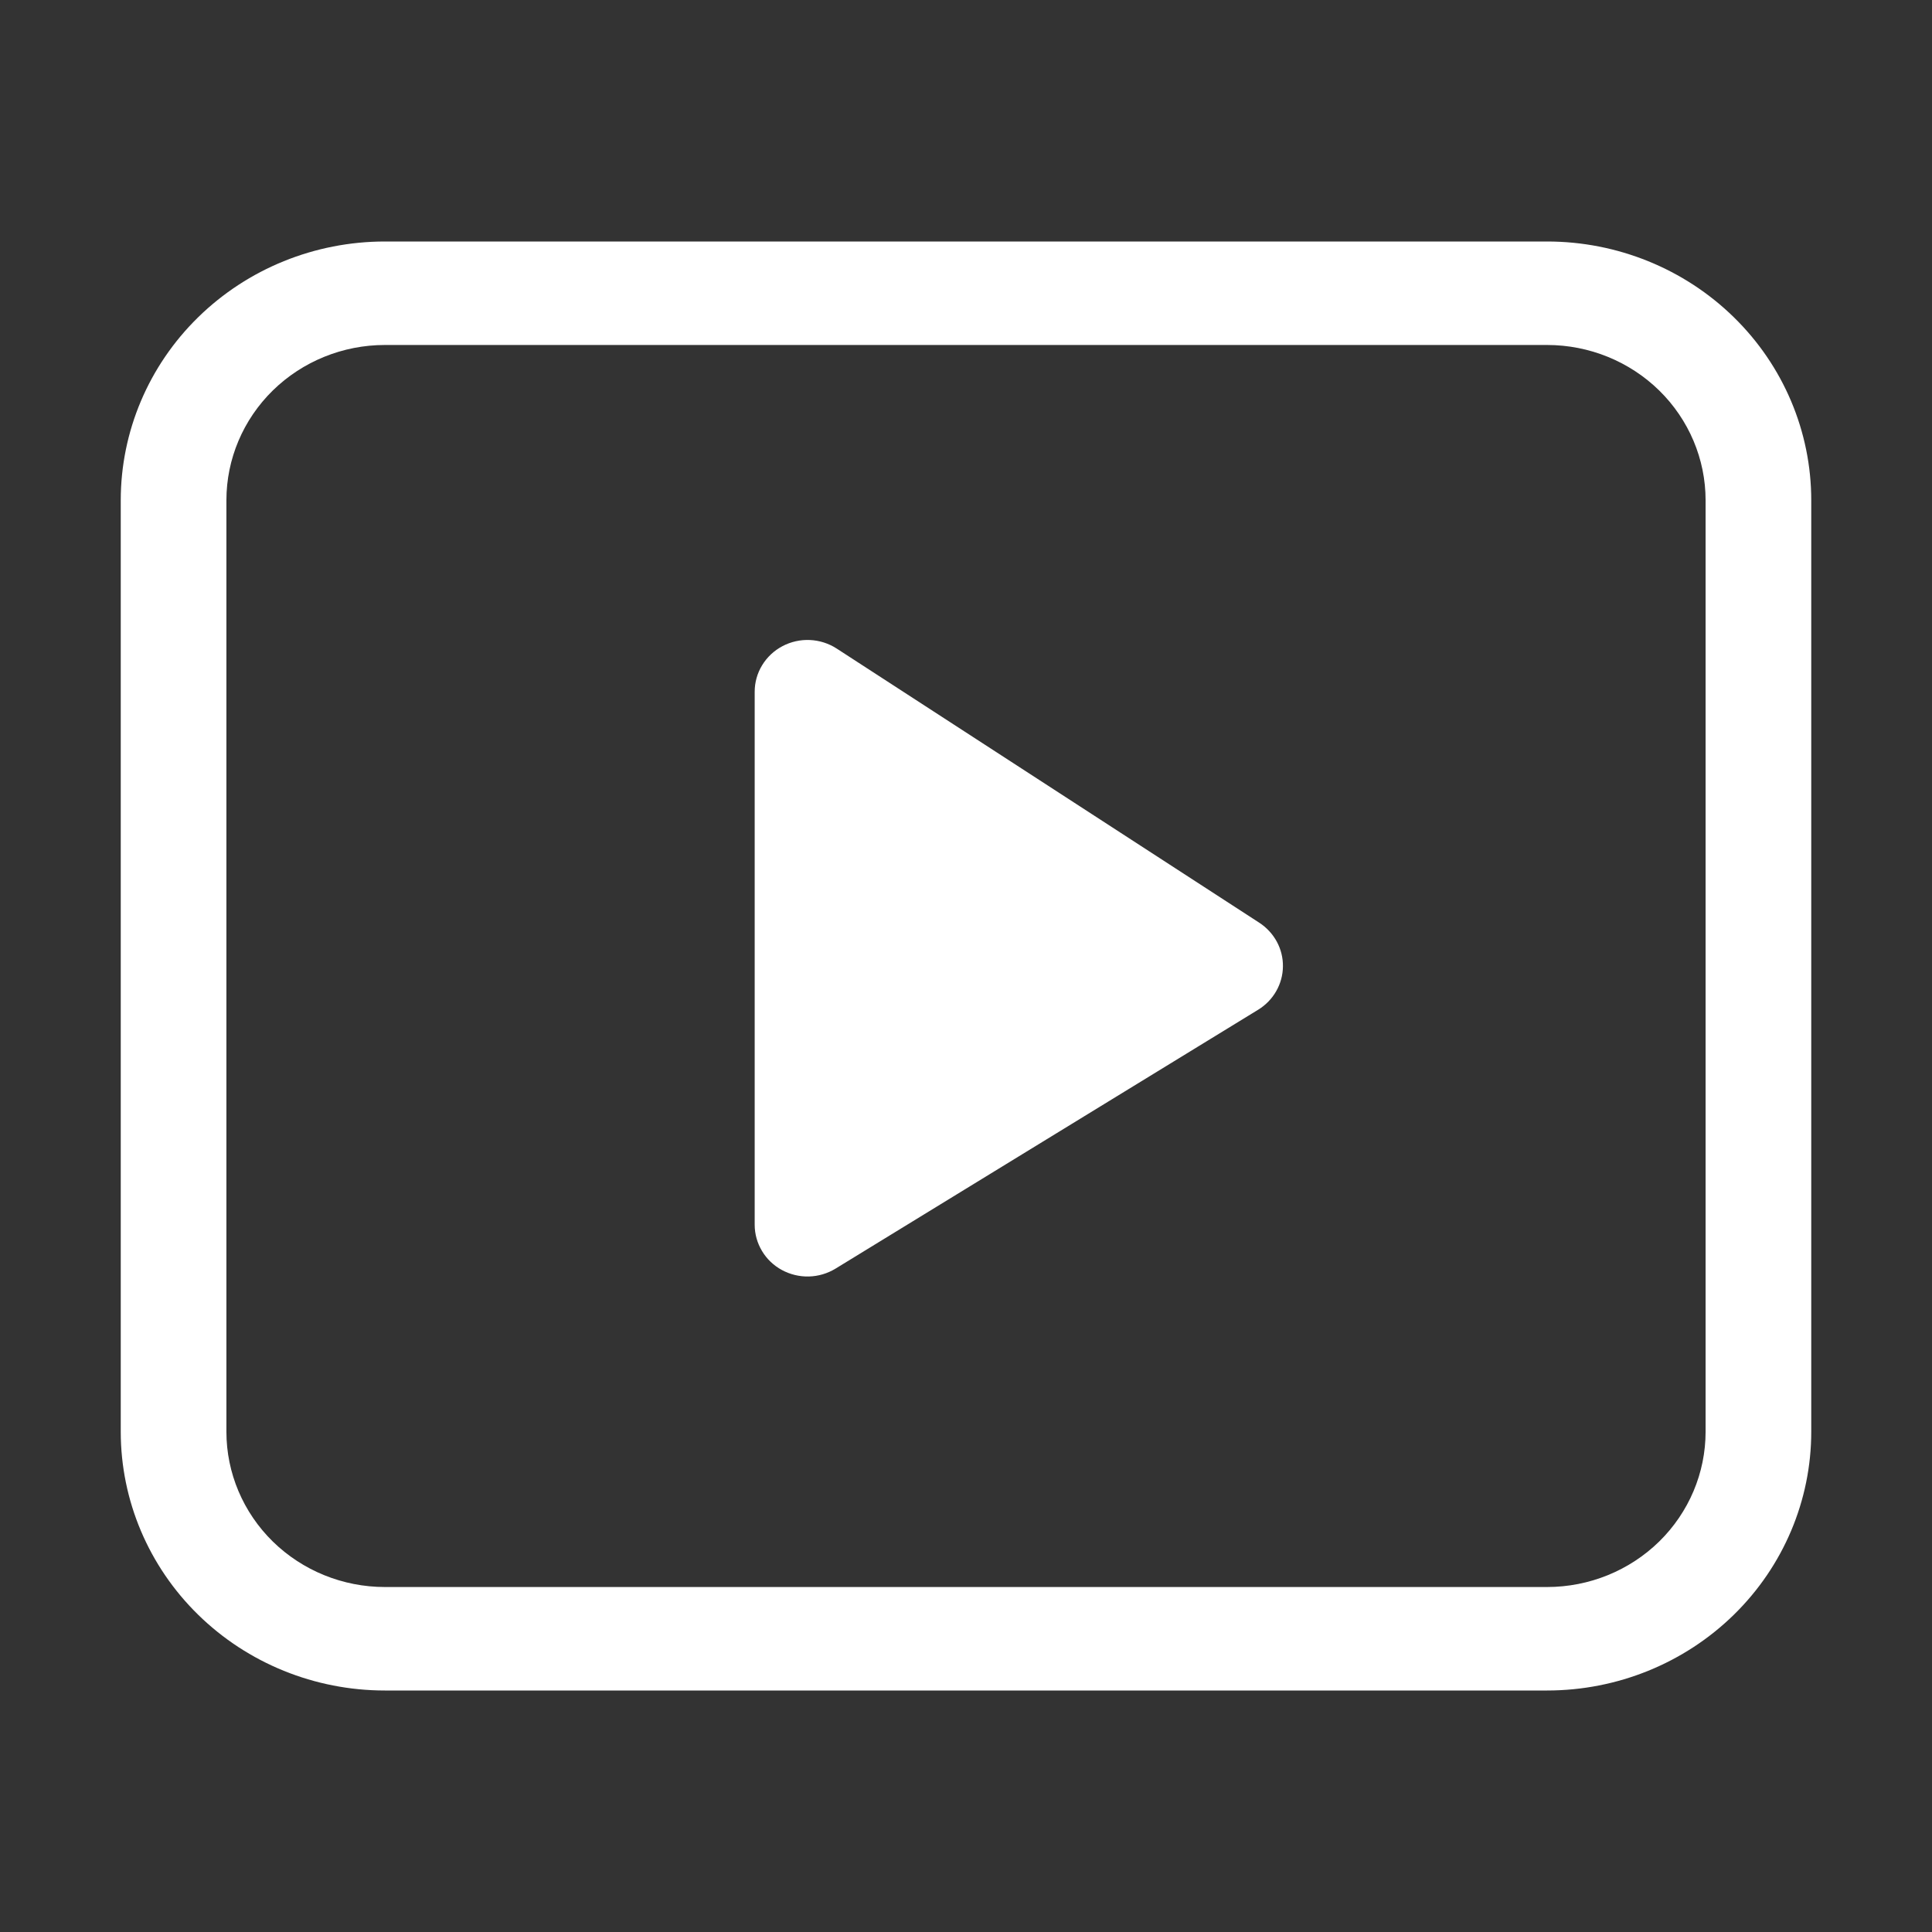 <svg width="48" height="48" viewBox="0 0 48 48" fill="none" xmlns="http://www.w3.org/2000/svg">
<rect x="0" y="0" width="48" height="48" fill="#333333" stroke="none"/>
<path d="M20.758 31.519C20.559 31.64 20.331 31.708 20.097 31.714C19.863 31.72 19.631 31.664 19.426 31.553C19.221 31.442 19.05 31.279 18.932 31.081C18.813 30.883 18.75 30.658 18.75 30.429V17.186C18.75 16.953 18.814 16.725 18.936 16.526C19.058 16.326 19.232 16.163 19.441 16.053C19.65 15.943 19.886 15.89 20.123 15.901C20.36 15.912 20.589 15.985 20.787 16.113L31.287 22.925C31.47 23.044 31.619 23.206 31.722 23.395C31.825 23.585 31.877 23.797 31.874 24.012C31.872 24.227 31.814 24.438 31.707 24.625C31.6 24.813 31.446 24.971 31.261 25.085L20.758 31.519ZM9.562 42C7.822 42 6.153 41.323 4.922 40.117C3.691 38.911 3 37.276 3 35.571V12.429C3 10.724 3.691 9.088 4.922 7.883C6.153 6.677 7.822 6 9.562 6H38.438C40.178 6 41.847 6.677 43.078 7.883C44.309 9.088 45 10.724 45 12.429V35.571C45 37.276 44.309 38.911 43.078 40.117C41.847 41.323 40.178 42 38.438 42H9.562ZM5.625 35.571C5.625 36.594 6.04 37.575 6.778 38.299C7.517 39.022 8.518 39.429 9.562 39.429H38.438C39.482 39.429 40.483 39.022 41.222 38.299C41.96 37.575 42.375 36.594 42.375 35.571V12.429C42.375 11.406 41.96 10.425 41.222 9.701C40.483 8.978 39.482 8.571 38.438 8.571H9.562C8.518 8.571 7.517 8.978 6.778 9.701C6.04 10.425 5.625 11.406 5.625 12.429V35.571Z" fill="white"/>
</svg>

